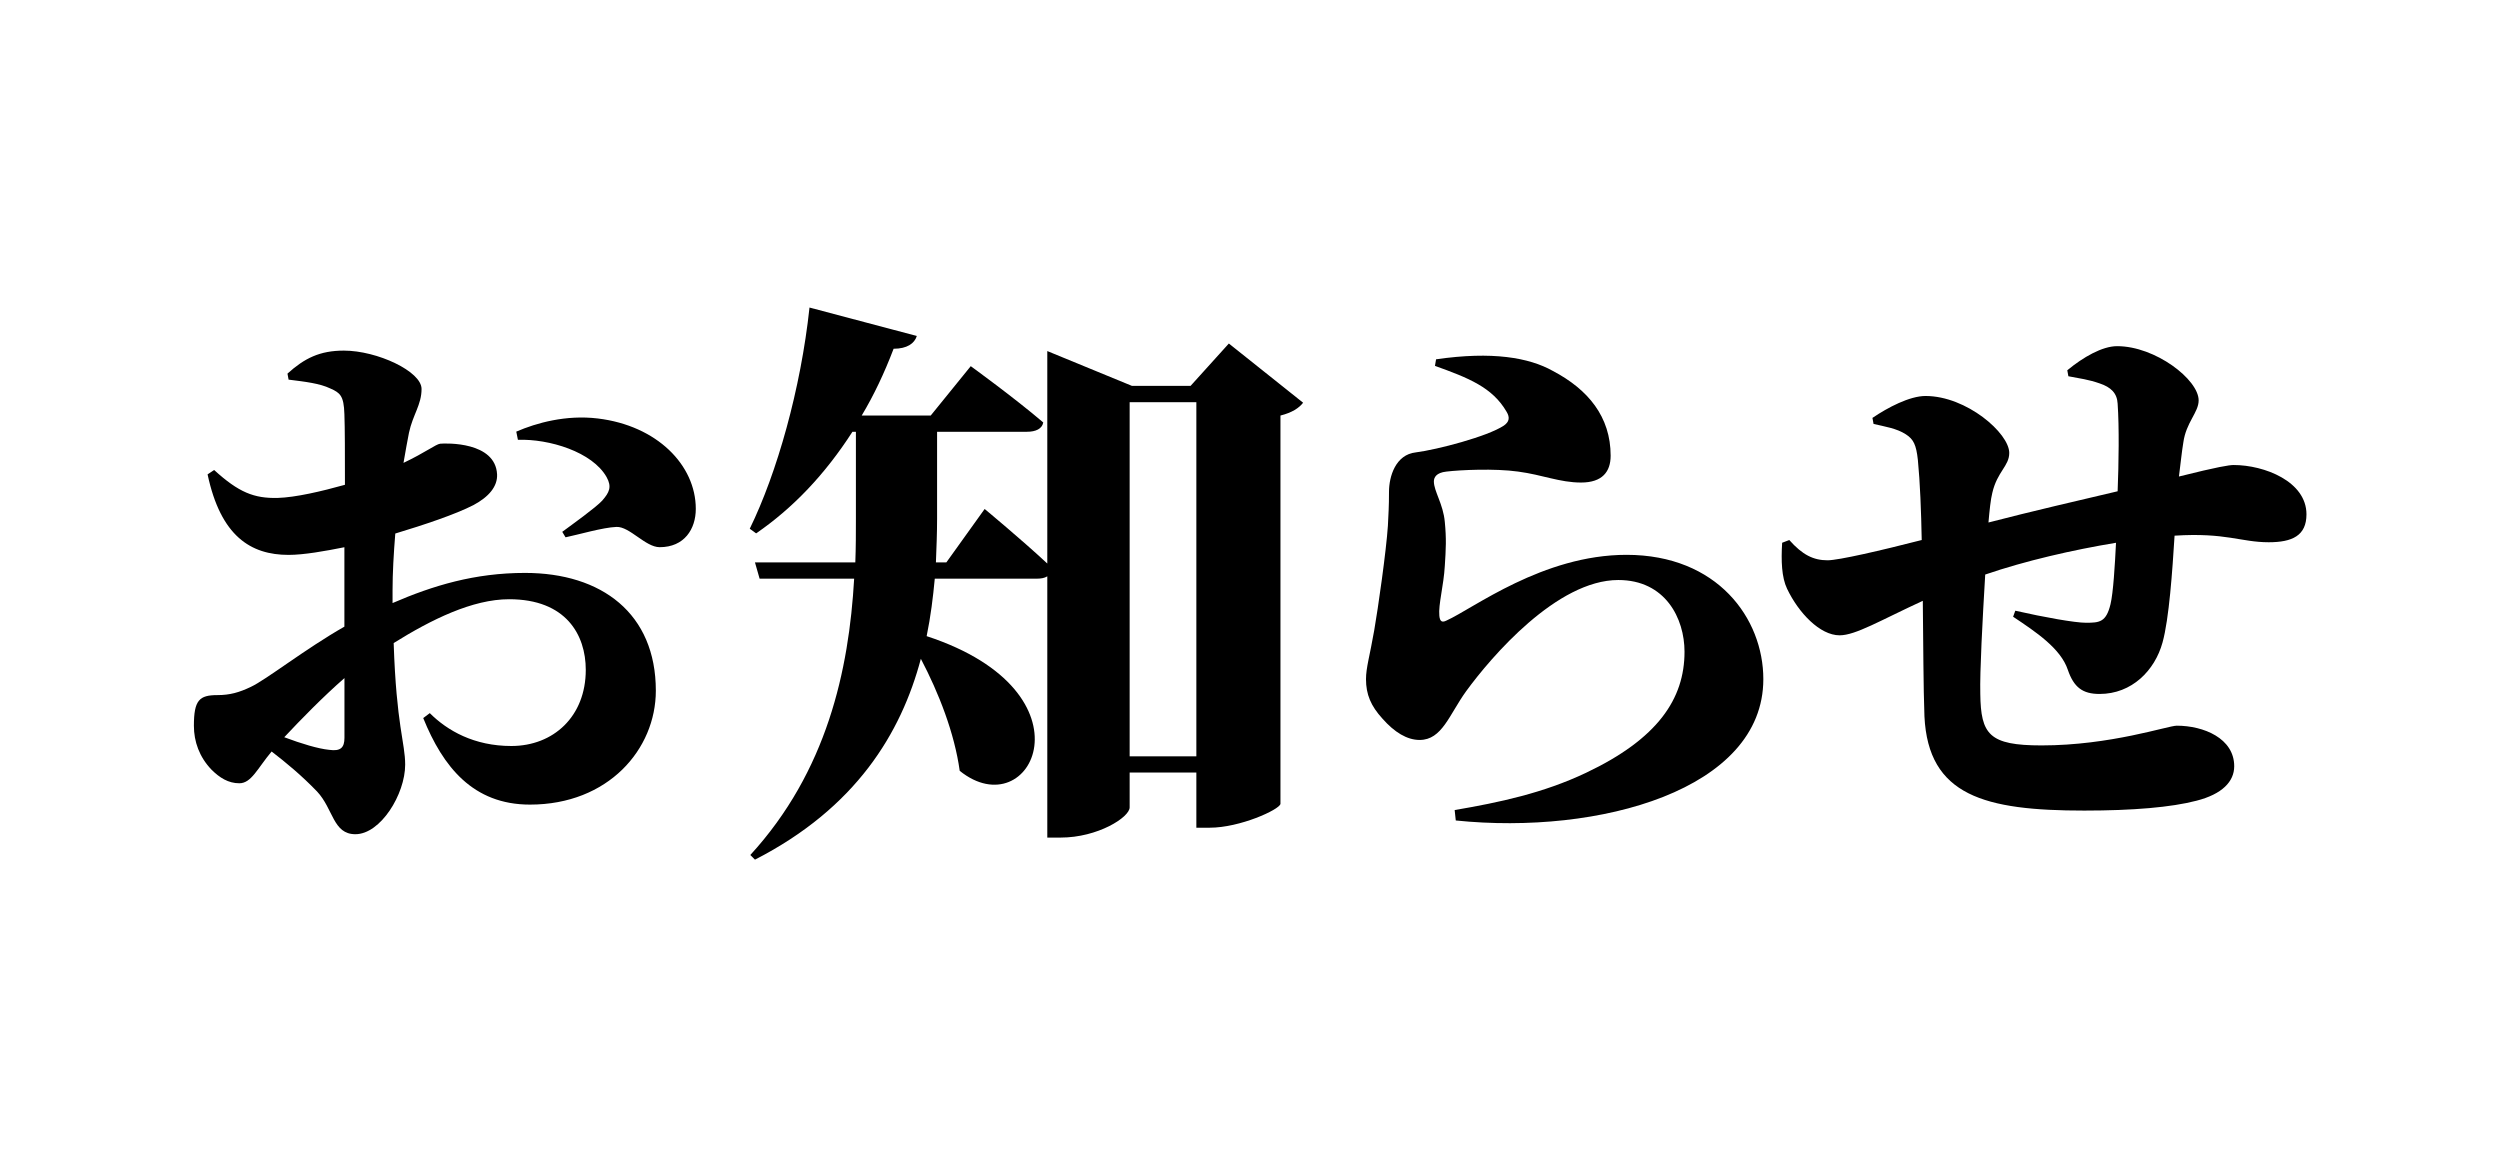 <?xml version="1.0" encoding="UTF-8"?>
<svg xmlns="http://www.w3.org/2000/svg" width="1200" height="560" version="1.1" viewBox="0 0 1200 560">
  <!-- Generator: Adobe Illustrator 28.7.2, SVG Export Plug-In . SVG Version: 1.2.0 Build 154)  -->
  <g>
    <g id="title">
      <g>
        <path d="M188.45,289.46c19.44-8.41,39.4-14.46,63.57-14.46,36.78,0,62.78,19.46,62.78,56.53,0,28.13-22.85,54.68-60.42,54.68-27.32,0-41.77-18.14-51.23-41.54l3.15-2.37c8.41,8.41,21.28,15.78,39.14,15.78,20.23,0,35.73-14.2,35.73-36.54,0-16.82-9.46-33.91-36.78-33.91-17.6,0-37.3,9.73-55.43,21.03,1.31,39.7,5.52,47.85,5.52,58.37,0,14.2-11.82,33.39-23.91,33.39-10.77,0-10.51-12.09-18.39-20.51-7.62-7.89-14.97-13.93-21.8-19.19-6.83,8.15-9.72,15.25-15.5,15.25-5.25,0-9.46-2.63-13.4-6.57-5.78-6.05-8.41-13.41-8.41-21.03,0-12.36,2.63-14.72,11.3-14.72,6.04,0,10.51-1.31,16.02-3.94,7.36-3.42,26.01-18.14,44.92-28.92v-38.12c-9.19,1.84-19.44,3.68-26.79,3.68-18.13,0-32.57-8.94-38.88-38.65l3.15-2.1c11.82,10.78,19.18,13.67,30.47,13.41,8.67-.26,21.02-3.16,32.31-6.31,0-14.2,0-27.34-.26-33.91-.26-8.94-2.1-10.25-6.83-12.36-4.99-2.37-11.56-3.16-19.96-4.21l-.53-2.89c8.14-7.36,15.5-11.04,27.06-11.04,16.02,0,37.3,9.99,37.3,18.4,0,7.62-4.2,12.36-6.04,21.03-.79,3.68-1.58,8.68-2.63,14.46,10.51-5,15.5-8.94,17.6-9.2,2.89-.26,26.53-1.05,27.32,14.72.26,5.78-3.94,10.78-11.3,14.72-8.67,4.47-23.64,9.47-37.56,13.67-.79,9.73-1.31,19.19-1.31,27.08v6.31ZM165.34,325.48c-10.25,8.94-21.02,19.98-28.9,28.39,8.41,3.16,16.29,5.52,21.54,6.05,5.52.79,7.36-1.05,7.36-5.78v-28.66ZM247.82,207.18c9.72-4.21,23.91-8.15,39.14-6.31,28.37,3.42,47.02,22.35,47.02,43.38,0,9.73-5.52,18.4-17.34,18.4-6.83,0-14.45-9.99-20.75-9.73-6.57.26-18.13,3.68-24.43,4.99l-1.58-2.63c4.99-3.68,16.02-11.57,19.18-14.98,3.42-3.94,4.73-6.57,2.1-11.31-6.83-12.09-27.58-18.4-42.56-17.88l-.79-3.94Z"/>
        <path d="M625.48,193.33c-1.95,2.51-5.29,4.74-10.86,6.13v186.42c-.56,2.79-19.49,11.42-33.97,11.42h-6.4v-26.47h-32.02v16.72c0,4.74-15.31,14.49-33.13,14.49h-6.4v-125.39c-1.39.84-3.06,1.11-5.01,1.11h-49c-.83,8.92-1.95,18.11-3.9,27.59,82.42,27.03,50.12,92.23,15.87,64.65-2.51-18.11-10.02-37.34-18.65-53.78-9.47,35.67-31.18,71.61-79.63,96.41l-2.23-2.23c36.75-40.13,47.33-88.61,49.84-132.64h-45.38l-2.23-7.8h48.17c.28-7.24.28-14.21.28-20.9v-41.8h-1.67c-13.09,20.34-28.4,36.5-46.22,48.76l-3.06-2.23c13.09-26.75,24.5-67.16,28.68-106.17l51.51,13.65c-1.11,3.62-4.73,6.13-11.14,6.13-4.46,11.7-9.47,22.29-15.31,32.05h33.13l19.21-23.69s21.16,15.33,34.8,27.03c-.56,3.06-3.62,4.46-7.8,4.46h-43.16v41.8c0,6.69-.28,13.65-.56,20.9h5.01l18.38-25.64s17.82,14.77,30.07,26.19v-101.99l40.65,16.72h28.12l18.38-20.34,35.64,28.42ZM574.25,363.03v-169.98h-32.02v169.98h32.02Z"/>
        <path d="M688.78,175.63l.53-3.16c27.06-3.94,44.66-.79,55.95,5.52,17.07,8.94,27.85,22.08,27.85,40.75,0,7.62-3.94,12.88-14.19,12.88s-18.39-3.68-30.21-5.26c-11.3-1.58-27.85-.79-34.41,0-4.99.53-6.04,2.89-6.04,4.73,0,4.73,4.47,10.78,5.25,19.46.79,8.15.53,12.88,0,21.03-.53,9.47-3.15,18.67-2.63,23.92.26,2.89,1.31,3.42,3.42,2.37,12.87-5.78,46.23-31.55,86.43-31.55,43.61,0,65.67,30.5,65.67,59.68,0,53.11-78.81,74.93-147.63,67.83l-.53-5c21.54-3.68,42.56-8.15,63.05-17.88,34.41-16.3,47.28-35.49,47.28-58.1,0-16.04-9.19-34.44-31.79-34.44-29.42,0-60.95,36.81-73.03,53.37-8.14,11.3-11.56,23.4-22.33,23.4-6.04,0-12.08-3.68-17.86-10.25-5.52-6.05-7.88-11.57-7.88-18.93,0-5.52,1.84-11.3,3.94-23.4,1.84-10.52,5.78-38.12,6.57-50.22.26-5.78.53-8.94.53-16.3s3.15-17.88,12.87-18.93c10.25-1.31,34.41-7.62,42.29-12.88,2.63-1.84,2.89-3.94,1.31-6.57-6.83-11.83-18.39-16.3-34.41-22.08Z"/>
        <path d="M992.3,177.73c7.62-6.31,16.81-11.57,23.91-11.57,18.39,0,39.14,16.04,39.14,26.03,0,5.78-6.04,10.52-7.36,20.24-.79,4.73-1.31,10.25-2.1,16.3,18.91-4.73,24.17-5.52,26.27-5.52,14.71,0,34.94,7.89,34.94,23.66,0,10.25-6.83,13.41-18.13,13.41-13.4,0-20.49-4.73-45.18-3.16-1.05,16.83-2.63,39.96-5.78,51.27-3.68,13.41-14.71,24.71-30.21,24.71-8.14,0-12.35-3.16-15.24-11.57-3.41-10.25-15.24-18.14-26.27-25.5l1.05-2.89c13.92,3.16,28.63,5.78,33.89,5.78,6.57,0,9.72-.26,11.82-8.94,1.31-5.52,2.1-18.67,2.63-29.45-20.75,3.42-43.61,8.68-62.78,15.25-1.31,22.08-2.63,46.53-2.36,57.31.26,19.46,4.2,24.71,29.42,24.71,33.1,0,60.68-9.47,64.88-9.47,12.87,0,27.58,6.05,27.58,19.46,0,7.36-5.78,13.41-18.13,16.56-12.08,3.16-30.47,4.73-53.85,4.73-47.81,0-74.87-7.1-76.71-45.22-.53-14.2-.53-33.92-.79-55.47-20.49,9.46-32.31,16.56-39.93,16.56-9.46,0-19.7-10.78-25.22-22.35-2.63-5.52-2.89-13.41-2.36-22.08l3.42-1.31c6.3,7.1,11.56,9.73,18.39,9.73,5.25,0,25.74-4.73,45.18-9.73-.26-13.93-.79-27.61-1.84-38.38-.79-7.36-2.1-9.99-5.78-12.36-4.47-2.89-9.98-3.68-15.5-4.99l-.53-2.89c7.36-5,17.86-10.52,25.48-10.52,19.7,0,40.19,17.88,40.19,27.34,0,6.31-5.78,8.94-8.14,19.19-.79,3.16-1.31,8.15-1.84,14.2,20.23-5.26,44.13-10.78,62-14.99.53-13.41.79-30.76,0-42.06-.26-4.99-3.15-7.89-8.67-9.73-5.25-1.84-9.46-2.37-14.97-3.42l-.53-2.89Z"/>
      </g>
    </g>
  </g>
</svg>